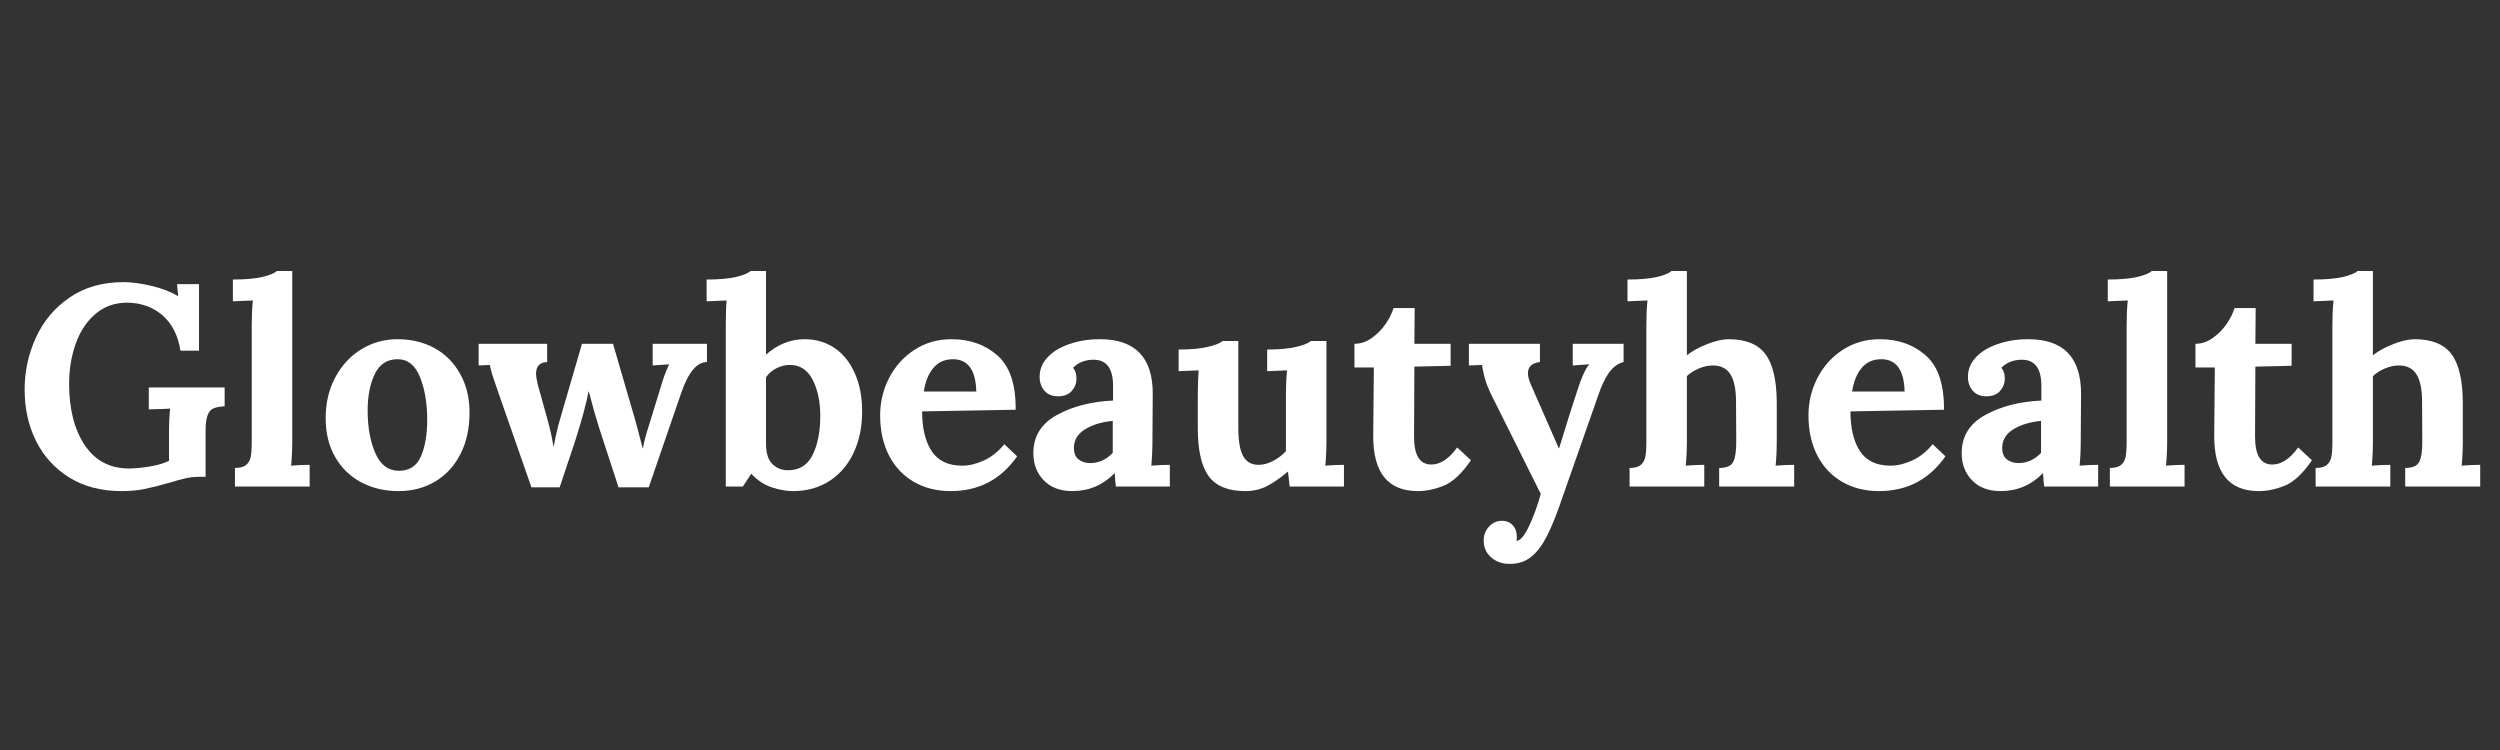 <svg version="1.2" preserveAspectRatio="xMidYMid meet" height="150" viewBox="0 0 375 112.5" zoomAndPan="magnify" width="500" xmlns:xlink="http://www.w3.org/1999/xlink" xmlns="http://www.w3.org/2000/svg"><rect x="0" y="0" width="375" height="112.5" fill="#333333" stroke="none"/><defs></defs><g id="7312b97b69"><g style="fill:#ffffff;fill-opacity:1;"><g transform="translate(2.148, 72.976)"><path d="M 16.094 0.688 C 13.07 0.688 10.469 0.016 8.281 -1.328 C 6.102 -2.672 4.438 -4.488 3.281 -6.781 C 2.125 -9.082 1.547 -11.676 1.547 -14.562 C 1.547 -17.27 2.109 -19.859 3.234 -22.328 C 4.359 -24.797 6.039 -26.801 8.281 -28.344 C 10.52 -29.883 13.223 -30.656 16.391 -30.656 C 17.617 -30.656 19.008 -30.469 20.562 -30.094 C 22.125 -29.727 23.445 -29.219 24.531 -28.562 L 24.578 -28.562 L 24.406 -30.359 L 27.703 -30.359 L 27.703 -20.375 L 24.922 -20.375 C 24.547 -22.688 23.645 -24.457 22.219 -25.688 C 20.789 -26.914 19.035 -27.547 16.953 -27.578 C 15.066 -27.578 13.469 -27.008 12.156 -25.875 C 10.844 -24.75 9.859 -23.258 9.203 -21.406 C 8.547 -19.551 8.219 -17.551 8.219 -15.406 C 8.219 -11.613 9 -8.547 10.562 -6.203 C 12.133 -3.867 14.336 -2.703 17.172 -2.703 C 18.078 -2.703 19.125 -2.801 20.312 -3 C 21.5 -3.195 22.461 -3.484 23.203 -3.859 L 23.203 -7.828 C 23.203 -9.43 23.258 -10.719 23.375 -11.688 C 22.633 -11.633 21.938 -11.609 21.281 -11.609 L 20.172 -11.562 L 20.172 -14.859 L 31.547 -14.859 L 31.547 -12.031 C 30.836 -12 30.281 -11.895 29.875 -11.719 C 29.477 -11.551 29.18 -11.203 28.984 -10.672 C 28.785 -10.148 28.688 -9.363 28.688 -8.312 L 28.688 -1.453 L 27.656 -1.453 C 27 -1.453 26.348 -1.379 25.703 -1.234 C 25.066 -1.098 24.25 -0.875 23.25 -0.562 C 21.758 -0.133 20.516 0.176 19.516 0.375 C 18.523 0.582 17.383 0.688 16.094 0.688 Z M 16.094 0.688" style="stroke:none"></path></g></g><g style="fill:#ffffff;fill-opacity:1;"><g transform="translate(34.167, 72.976)"><path d="M 1.078 -2.781 C 1.836 -2.781 2.395 -2.93 2.75 -3.234 C 3.113 -3.535 3.344 -3.941 3.438 -4.453 C 3.539 -4.961 3.594 -5.676 3.594 -6.594 L 3.594 -24.188 C 3.594 -25.562 3.648 -26.801 3.766 -27.906 L 0.766 -27.781 L 0.766 -31.047 C 2.566 -31.047 4.023 -31.172 5.141 -31.422 C 6.254 -31.68 6.992 -31.984 7.359 -32.328 L 9.672 -32.328 L 9.672 -6.891 C 9.672 -5.523 9.613 -4.27 9.5 -3.125 C 10.445 -3.207 11.375 -3.25 12.281 -3.25 L 12.281 0 L 1.078 0 Z M 1.078 -2.781" style="stroke:none"></path></g></g><g style="fill:#ffffff;fill-opacity:1;"><g transform="translate(47.522, 72.976)"><path d="M 12.25 0.688 C 10.164 0.688 8.297 0.242 6.641 -0.641 C 4.984 -1.523 3.68 -2.797 2.734 -4.453 C 1.797 -6.109 1.328 -8.035 1.328 -10.234 C 1.328 -12.547 1.812 -14.598 2.781 -16.391 C 3.75 -18.191 5.051 -19.594 6.688 -20.594 C 8.332 -21.594 10.141 -22.094 12.109 -22.094 C 14.172 -22.094 16.016 -21.648 17.641 -20.766 C 19.266 -19.879 20.547 -18.598 21.484 -16.922 C 22.43 -15.254 22.906 -13.312 22.906 -11.094 C 22.906 -8.719 22.453 -6.645 21.547 -4.875 C 20.648 -3.102 19.395 -1.734 17.781 -0.766 C 16.176 0.203 14.332 0.688 12.25 0.688 Z M 12.328 -2.359 C 13.898 -2.359 15 -3.082 15.625 -4.531 C 16.25 -5.988 16.562 -7.816 16.562 -10.016 C 16.562 -12.473 16.203 -14.598 15.484 -16.391 C 14.773 -18.191 13.648 -19.094 12.109 -19.094 C 10.547 -19.094 9.406 -18.348 8.688 -16.859 C 7.977 -15.379 7.625 -13.555 7.625 -11.391 C 7.625 -8.898 8.008 -6.77 8.781 -5 C 9.551 -3.238 10.734 -2.359 12.328 -2.359 Z M 12.328 -2.359" style="stroke:none"></path></g></g><g style="fill:#ffffff;fill-opacity:1;"><g transform="translate(71.451, 72.976)"><path d="M 3.078 -14.734 C 2.766 -15.617 2.535 -16.297 2.391 -16.766 C 2.254 -17.234 2.129 -17.723 2.016 -18.234 L 0.344 -18.156 L 0.344 -21.406 L 10.625 -21.406 L 10.625 -18.672 C 9.508 -18.641 8.953 -18.039 8.953 -16.875 C 8.953 -16.582 9.035 -16.066 9.203 -15.328 L 10.656 -10.109 C 11.062 -8.648 11.363 -7.289 11.562 -6.031 L 11.609 -6.031 C 11.66 -6.258 11.77 -6.801 11.938 -7.656 C 12.113 -8.52 12.375 -9.52 12.719 -10.656 L 15.844 -21.406 L 20.5 -21.406 L 23.938 -9.594 C 24.133 -8.875 24.473 -7.586 24.953 -5.734 L 25 -5.734 C 25.113 -6.566 25.441 -7.812 25.984 -9.469 L 27.656 -14.906 C 27.852 -15.582 28.051 -16.195 28.25 -16.75 C 28.457 -17.312 28.676 -17.82 28.906 -18.281 L 28.906 -18.328 L 26.453 -18.156 L 26.453 -21.406 L 34.594 -21.406 L 34.594 -18.672 C 33.082 -18.672 31.797 -17.129 30.734 -14.047 L 25.859 0.125 L 21.328 0.125 L 18.359 -8.984 C 17.91 -10.41 17.414 -12.164 16.875 -14.25 L 16.828 -14.25 C 16.516 -12.539 15.859 -10.102 14.859 -6.938 L 12.5 0.125 L 8.266 0.125 Z M 3.078 -14.734" style="stroke:none"></path></g></g><g style="fill:#ffffff;fill-opacity:1;"><g transform="translate(106.166, 72.976)"><path d="M 12.766 0.688 C 11.766 0.688 10.695 0.492 9.562 0.109 C 8.438 -0.273 7.43 -0.941 6.547 -1.891 L 6.5 -1.891 L 5.266 0 L 2.703 0 L 2.703 -24.188 C 2.703 -25.844 2.742 -27.082 2.828 -27.906 L -0.172 -27.781 L -0.172 -31.047 C 1.629 -31.047 3.082 -31.172 4.188 -31.422 C 5.301 -31.68 6.047 -31.984 6.422 -32.328 L 8.734 -32.328 L 8.734 -19.781 C 10.473 -21.32 12.398 -22.094 14.516 -22.094 C 16.223 -22.094 17.727 -21.648 19.031 -20.766 C 20.332 -19.879 21.344 -18.613 22.062 -16.969 C 22.789 -15.332 23.156 -13.43 23.156 -11.266 C 23.156 -8.953 22.734 -6.895 21.891 -5.094 C 21.055 -3.289 19.852 -1.875 18.281 -0.844 C 16.707 0.176 14.867 0.688 12.766 0.688 Z M 12.031 -2.438 C 13.738 -2.438 14.973 -3.207 15.734 -4.75 C 16.492 -6.289 16.875 -8.25 16.875 -10.625 C 16.875 -12.727 16.492 -14.52 15.734 -16 C 14.973 -17.488 13.836 -18.234 12.328 -18.234 C 11.617 -18.234 10.941 -18.066 10.297 -17.734 C 9.648 -17.41 9.129 -16.961 8.734 -16.391 L 8.734 -6.422 C 8.734 -5.023 9.051 -4.008 9.688 -3.375 C 10.332 -2.75 11.113 -2.438 12.031 -2.438 Z M 12.031 -2.438" style="stroke:none"></path></g></g><g style="fill:#ffffff;fill-opacity:1;"><g transform="translate(130.694, 72.976)"><path d="M 11.906 0.688 C 9.82 0.688 7.977 0.223 6.375 -0.703 C 4.781 -1.629 3.539 -2.945 2.656 -4.656 C 1.77 -6.375 1.328 -8.375 1.328 -10.656 C 1.328 -12.656 1.773 -14.531 2.672 -16.281 C 3.578 -18.039 4.844 -19.445 6.469 -20.5 C 8.094 -21.562 9.945 -22.094 12.031 -22.094 C 14.801 -22.094 17.102 -21.273 18.938 -19.641 C 20.781 -18.016 21.688 -15.305 21.656 -11.516 L 7.625 -11.266 C 7.625 -8.754 8.098 -6.77 9.047 -5.312 C 10.004 -3.852 11.539 -3.125 13.656 -3.125 C 14.656 -3.125 15.723 -3.379 16.859 -3.891 C 18.004 -4.41 19.035 -5.227 19.953 -6.344 L 21.875 -4.531 C 19.445 -1.051 16.125 0.688 11.906 0.688 Z M 15.75 -14.25 C 15.664 -17.477 14.5 -19.094 12.25 -19.094 C 11.02 -19.094 10.039 -18.656 9.312 -17.781 C 8.582 -16.914 8.102 -15.738 7.875 -14.25 Z M 15.75 -14.25" style="stroke:none"></path></g></g><g style="fill:#ffffff;fill-opacity:1;"><g transform="translate(153.724, 72.976)"><path d="M 7.109 0.688 C 5.305 0.688 3.883 0.148 2.844 -0.922 C 1.801 -1.992 1.281 -3.359 1.281 -5.016 C 1.281 -7.523 2.453 -9.426 4.797 -10.719 C 7.141 -12.02 9.953 -12.742 13.234 -12.891 L 13.234 -15.109 C 13.234 -17.711 12.258 -19.016 10.312 -19.016 C 9.062 -19.016 8.035 -18.613 7.234 -17.812 C 7.578 -17.406 7.75 -16.863 7.75 -16.188 C 7.75 -15.5 7.516 -14.883 7.047 -14.344 C 6.578 -13.801 5.883 -13.531 4.969 -13.531 C 4.113 -13.531 3.441 -13.805 2.953 -14.359 C 2.461 -14.922 2.219 -15.613 2.219 -16.438 C 2.219 -17.551 2.617 -18.535 3.422 -19.391 C 4.223 -20.242 5.316 -20.906 6.703 -21.375 C 8.086 -21.852 9.609 -22.094 11.266 -22.094 C 16.547 -22.094 19.188 -19.367 19.188 -13.922 L 19.141 -6.891 C 19.141 -5.523 19.082 -4.27 18.969 -3.125 C 19.906 -3.207 20.832 -3.25 21.75 -3.25 L 21.75 0 L 13.656 0 C 13.602 -0.375 13.547 -1.031 13.484 -1.969 L 13.438 -1.969 C 11.695 -0.195 9.586 0.688 7.109 0.688 Z M 9.797 -3.516 C 11.086 -3.516 12.219 -4.023 13.188 -5.047 L 13.188 -9.844 C 11.5 -9.676 10.102 -9.25 9 -8.562 C 7.906 -7.875 7.359 -6.945 7.359 -5.781 C 7.359 -5.008 7.594 -4.438 8.062 -4.062 C 8.539 -3.695 9.117 -3.516 9.797 -3.516 Z M 9.797 -3.516" style="stroke:none"></path></g></g><g style="fill:#ffffff;fill-opacity:1;"><g transform="translate(176.154, 72.976)"><path d="M 10.625 0.688 C 8.082 0.688 6.258 -0.051 5.156 -1.531 C 4.062 -3.02 3.516 -5.438 3.516 -8.781 L 3.516 -13.703 C 3.516 -14.898 3.555 -16.141 3.641 -17.422 L 0.641 -17.297 L 0.641 -20.547 C 2.441 -20.547 3.895 -20.676 5 -20.938 C 6.113 -21.195 6.859 -21.492 7.234 -21.828 L 9.594 -21.828 L 9.594 -8.734 C 9.594 -6.848 9.832 -5.461 10.312 -4.578 C 10.801 -3.691 11.57 -3.25 12.625 -3.25 C 13.344 -3.25 14.078 -3.445 14.828 -3.844 C 15.586 -4.25 16.223 -4.738 16.734 -5.312 L 16.734 -13.703 C 16.734 -15.047 16.789 -16.285 16.906 -17.422 L 13.922 -17.297 L 13.922 -20.547 C 15.711 -20.547 17.156 -20.676 18.25 -20.938 C 19.352 -21.195 20.094 -21.492 20.469 -21.828 L 22.812 -21.828 L 22.812 -6.891 C 22.812 -5.523 22.754 -4.27 22.641 -3.125 C 23.555 -3.207 24.488 -3.25 25.438 -3.25 L 25.438 0 L 17.297 0 L 17.047 -2.219 L 17 -2.219 C 15.938 -1.312 14.91 -0.598 13.922 -0.078 C 12.941 0.43 11.844 0.688 10.625 0.688 Z M 10.625 0.688" style="stroke:none"></path></g></g><g style="fill:#ffffff;fill-opacity:1;"><g transform="translate(202.437, 72.976)"><path d="M 10.234 0.688 C 5.773 0.688 3.547 -2.051 3.547 -7.531 L 3.641 -17.859 L 0.734 -17.859 L 0.734 -21.406 C 1.641 -21.406 2.5 -21.691 3.312 -22.266 C 4.125 -22.836 4.816 -23.535 5.391 -24.359 C 5.961 -25.191 6.363 -25.992 6.594 -26.766 L 9.766 -26.766 L 9.719 -21.406 L 15.156 -21.406 L 15.156 -18.109 L 9.719 -17.984 L 9.672 -7.453 C 9.672 -4.68 10.531 -3.297 12.25 -3.297 C 13.613 -3.297 14.91 -4.148 16.141 -5.859 L 18.203 -3.938 C 16.859 -1.969 15.516 -0.703 14.172 -0.141 C 12.828 0.41 11.516 0.688 10.234 0.688 Z M 10.234 0.688" style="stroke:none"></path></g></g><g style="fill:#ffffff;fill-opacity:1;"><g transform="translate(220.116, 72.976)"><path d="M 6.344 11.609 C 5.227 11.609 4.297 11.281 3.547 10.625 C 2.805 9.969 2.438 9.125 2.438 8.094 C 2.438 7.289 2.703 6.598 3.234 6.016 C 3.766 5.43 4.426 5.141 5.219 5.141 C 5.852 5.141 6.375 5.359 6.781 5.797 C 7.195 6.242 7.406 6.82 7.406 7.531 C 7.406 7.758 7.391 7.945 7.359 8.094 L 7.359 8.141 C 7.898 8.141 8.504 7.453 9.172 6.078 C 9.848 4.711 10.457 3.055 11 1.109 L 4.234 -12.453 C 3.492 -13.879 2.992 -15 2.734 -15.812 C 2.484 -16.633 2.301 -17.441 2.188 -18.234 L 0.219 -18.156 L 0.219 -21.406 L 10.875 -21.406 L 10.875 -18.672 C 9.676 -18.523 9.078 -17.969 9.078 -17 C 9.078 -16.508 9.219 -15.953 9.5 -15.328 L 13.703 -5.734 L 13.75 -5.734 L 14.641 -8.609 C 14.953 -9.691 15.551 -11.57 16.438 -14.25 C 17.062 -16.25 17.66 -17.594 18.234 -18.281 L 18.234 -18.328 L 15.797 -18.156 L 15.797 -21.406 L 23.422 -21.406 L 23.422 -18.672 C 22.586 -18.461 21.867 -17.945 21.266 -17.125 C 20.672 -16.301 20.133 -15.188 19.656 -13.781 L 14.297 1.5 C 13.441 4.039 12.656 6.008 11.938 7.406 C 11.227 8.801 10.438 9.848 9.562 10.547 C 8.695 11.254 7.625 11.609 6.344 11.609 Z M 6.344 11.609" style="stroke:none"></path></g></g><g style="fill:#ffffff;fill-opacity:1;"><g transform="translate(243.359, 72.976)"><path d="M 1.078 -2.781 C 1.836 -2.781 2.395 -2.93 2.75 -3.234 C 3.113 -3.535 3.344 -3.941 3.438 -4.453 C 3.539 -4.961 3.594 -5.676 3.594 -6.594 L 3.594 -24.188 C 3.594 -25.562 3.648 -26.801 3.766 -27.906 L 0.766 -27.781 L 0.766 -31.047 C 2.566 -31.047 4.023 -31.172 5.141 -31.422 C 6.254 -31.68 6.992 -31.984 7.359 -32.328 L 9.672 -32.328 L 9.672 -19.688 C 10.504 -20.344 11.531 -20.906 12.75 -21.375 C 13.977 -21.852 15.035 -22.094 15.922 -22.094 C 18.492 -22.094 20.336 -21.348 21.453 -19.859 C 22.566 -18.379 23.133 -15.969 23.156 -12.625 L 23.156 -6.891 C 23.156 -5.523 23.098 -4.27 22.984 -3.125 C 23.898 -3.207 24.828 -3.25 25.766 -3.25 L 25.766 0 L 14.516 0 L 14.516 -2.781 C 15.598 -2.781 16.297 -3.078 16.609 -3.672 C 16.922 -4.273 17.078 -5.25 17.078 -6.594 L 17.047 -12.672 C 17.047 -14.555 16.766 -15.941 16.203 -16.828 C 15.648 -17.711 14.773 -18.156 13.578 -18.156 C 12.891 -18.156 12.188 -18.004 11.469 -17.703 C 10.758 -17.398 10.16 -17.02 9.672 -16.562 L 9.672 -6.891 C 9.672 -5.523 9.613 -4.27 9.5 -3.125 C 10.445 -3.207 11.375 -3.25 12.281 -3.25 L 12.281 0 L 1.078 0 Z M 1.078 -2.781" style="stroke:none"></path></g></g><g style="fill:#ffffff;fill-opacity:1;"><g transform="translate(269.942, 72.976)"><path d="M 11.906 0.688 C 9.82 0.688 7.977 0.223 6.375 -0.703 C 4.781 -1.629 3.539 -2.945 2.656 -4.656 C 1.77 -6.375 1.328 -8.375 1.328 -10.656 C 1.328 -12.656 1.773 -14.531 2.672 -16.281 C 3.578 -18.039 4.844 -19.445 6.469 -20.5 C 8.094 -21.562 9.945 -22.094 12.031 -22.094 C 14.801 -22.094 17.102 -21.273 18.938 -19.641 C 20.781 -18.016 21.688 -15.305 21.656 -11.516 L 7.625 -11.266 C 7.625 -8.754 8.098 -6.77 9.047 -5.312 C 10.004 -3.852 11.539 -3.125 13.656 -3.125 C 14.656 -3.125 15.723 -3.379 16.859 -3.891 C 18.004 -4.41 19.035 -5.227 19.953 -6.344 L 21.875 -4.531 C 19.445 -1.051 16.125 0.688 11.906 0.688 Z M 15.75 -14.25 C 15.664 -17.477 14.5 -19.094 12.25 -19.094 C 11.02 -19.094 10.039 -18.656 9.312 -17.781 C 8.582 -16.914 8.102 -15.738 7.875 -14.25 Z M 15.75 -14.25" style="stroke:none"></path></g></g><g style="fill:#ffffff;fill-opacity:1;"><g transform="translate(292.971, 72.976)"><path d="M 7.109 0.688 C 5.305 0.688 3.883 0.148 2.844 -0.922 C 1.801 -1.992 1.281 -3.359 1.281 -5.016 C 1.281 -7.523 2.453 -9.426 4.797 -10.719 C 7.141 -12.02 9.953 -12.742 13.234 -12.891 L 13.234 -15.109 C 13.234 -17.711 12.258 -19.016 10.312 -19.016 C 9.062 -19.016 8.035 -18.613 7.234 -17.812 C 7.578 -17.406 7.75 -16.863 7.75 -16.188 C 7.75 -15.5 7.516 -14.883 7.047 -14.344 C 6.578 -13.801 5.883 -13.531 4.969 -13.531 C 4.113 -13.531 3.441 -13.805 2.953 -14.359 C 2.461 -14.922 2.219 -15.613 2.219 -16.438 C 2.219 -17.551 2.617 -18.535 3.422 -19.391 C 4.223 -20.242 5.316 -20.906 6.703 -21.375 C 8.086 -21.852 9.609 -22.094 11.266 -22.094 C 16.547 -22.094 19.188 -19.367 19.188 -13.922 L 19.141 -6.891 C 19.141 -5.523 19.082 -4.27 18.969 -3.125 C 19.906 -3.207 20.832 -3.25 21.75 -3.25 L 21.75 0 L 13.656 0 C 13.602 -0.375 13.547 -1.031 13.484 -1.969 L 13.438 -1.969 C 11.695 -0.195 9.586 0.688 7.109 0.688 Z M 9.797 -3.516 C 11.086 -3.516 12.219 -4.023 13.188 -5.047 L 13.188 -9.844 C 11.5 -9.676 10.102 -9.25 9 -8.562 C 7.906 -7.875 7.359 -6.945 7.359 -5.781 C 7.359 -5.008 7.594 -4.438 8.062 -4.062 C 8.539 -3.695 9.117 -3.516 9.797 -3.516 Z M 9.797 -3.516" style="stroke:none"></path></g></g><g style="fill:#ffffff;fill-opacity:1;"><g transform="translate(315.402, 72.976)"><path d="M 1.078 -2.781 C 1.836 -2.781 2.395 -2.93 2.75 -3.234 C 3.113 -3.535 3.344 -3.941 3.438 -4.453 C 3.539 -4.961 3.594 -5.676 3.594 -6.594 L 3.594 -24.188 C 3.594 -25.562 3.648 -26.801 3.766 -27.906 L 0.766 -27.781 L 0.766 -31.047 C 2.566 -31.047 4.023 -31.172 5.141 -31.422 C 6.254 -31.68 6.992 -31.984 7.359 -32.328 L 9.672 -32.328 L 9.672 -6.891 C 9.672 -5.523 9.613 -4.27 9.5 -3.125 C 10.445 -3.207 11.375 -3.25 12.281 -3.25 L 12.281 0 L 1.078 0 Z M 1.078 -2.781" style="stroke:none"></path></g></g><g style="fill:#ffffff;fill-opacity:1;"><g transform="translate(328.586, 72.976)"><path d="M 10.234 0.688 C 5.773 0.688 3.547 -2.051 3.547 -7.531 L 3.641 -17.859 L 0.734 -17.859 L 0.734 -21.406 C 1.641 -21.406 2.5 -21.691 3.312 -22.266 C 4.125 -22.836 4.816 -23.535 5.391 -24.359 C 5.961 -25.191 6.363 -25.992 6.594 -26.766 L 9.766 -26.766 L 9.719 -21.406 L 15.156 -21.406 L 15.156 -18.109 L 9.719 -17.984 L 9.672 -7.453 C 9.672 -4.68 10.531 -3.297 12.25 -3.297 C 13.613 -3.297 14.91 -4.148 16.141 -5.859 L 18.203 -3.938 C 16.859 -1.969 15.516 -0.703 14.172 -0.141 C 12.828 0.41 11.516 0.688 10.234 0.688 Z M 10.234 0.688" style="stroke:none"></path></g></g><g style="fill:#ffffff;fill-opacity:1;"><g transform="translate(346.265, 72.976)"><path d="M 1.078 -2.781 C 1.836 -2.781 2.395 -2.93 2.75 -3.234 C 3.113 -3.535 3.344 -3.941 3.438 -4.453 C 3.539 -4.961 3.594 -5.676 3.594 -6.594 L 3.594 -24.188 C 3.594 -25.562 3.648 -26.801 3.766 -27.906 L 0.766 -27.781 L 0.766 -31.047 C 2.566 -31.047 4.023 -31.172 5.141 -31.422 C 6.254 -31.68 6.992 -31.984 7.359 -32.328 L 9.672 -32.328 L 9.672 -19.688 C 10.504 -20.344 11.531 -20.906 12.75 -21.375 C 13.977 -21.852 15.035 -22.094 15.922 -22.094 C 18.492 -22.094 20.336 -21.348 21.453 -19.859 C 22.566 -18.379 23.133 -15.969 23.156 -12.625 L 23.156 -6.891 C 23.156 -5.523 23.098 -4.27 22.984 -3.125 C 23.898 -3.207 24.828 -3.25 25.766 -3.25 L 25.766 0 L 14.516 0 L 14.516 -2.781 C 15.598 -2.781 16.297 -3.078 16.609 -3.672 C 16.922 -4.273 17.078 -5.25 17.078 -6.594 L 17.047 -12.672 C 17.047 -14.555 16.766 -15.941 16.203 -16.828 C 15.648 -17.711 14.773 -18.156 13.578 -18.156 C 12.891 -18.156 12.188 -18.004 11.469 -17.703 C 10.758 -17.398 10.16 -17.02 9.672 -16.562 L 9.672 -6.891 C 9.672 -5.523 9.613 -4.27 9.5 -3.125 C 10.445 -3.207 11.375 -3.25 12.281 -3.25 L 12.281 0 L 1.078 0 Z M 1.078 -2.781" style="stroke:none"></path></g></g></g></svg>